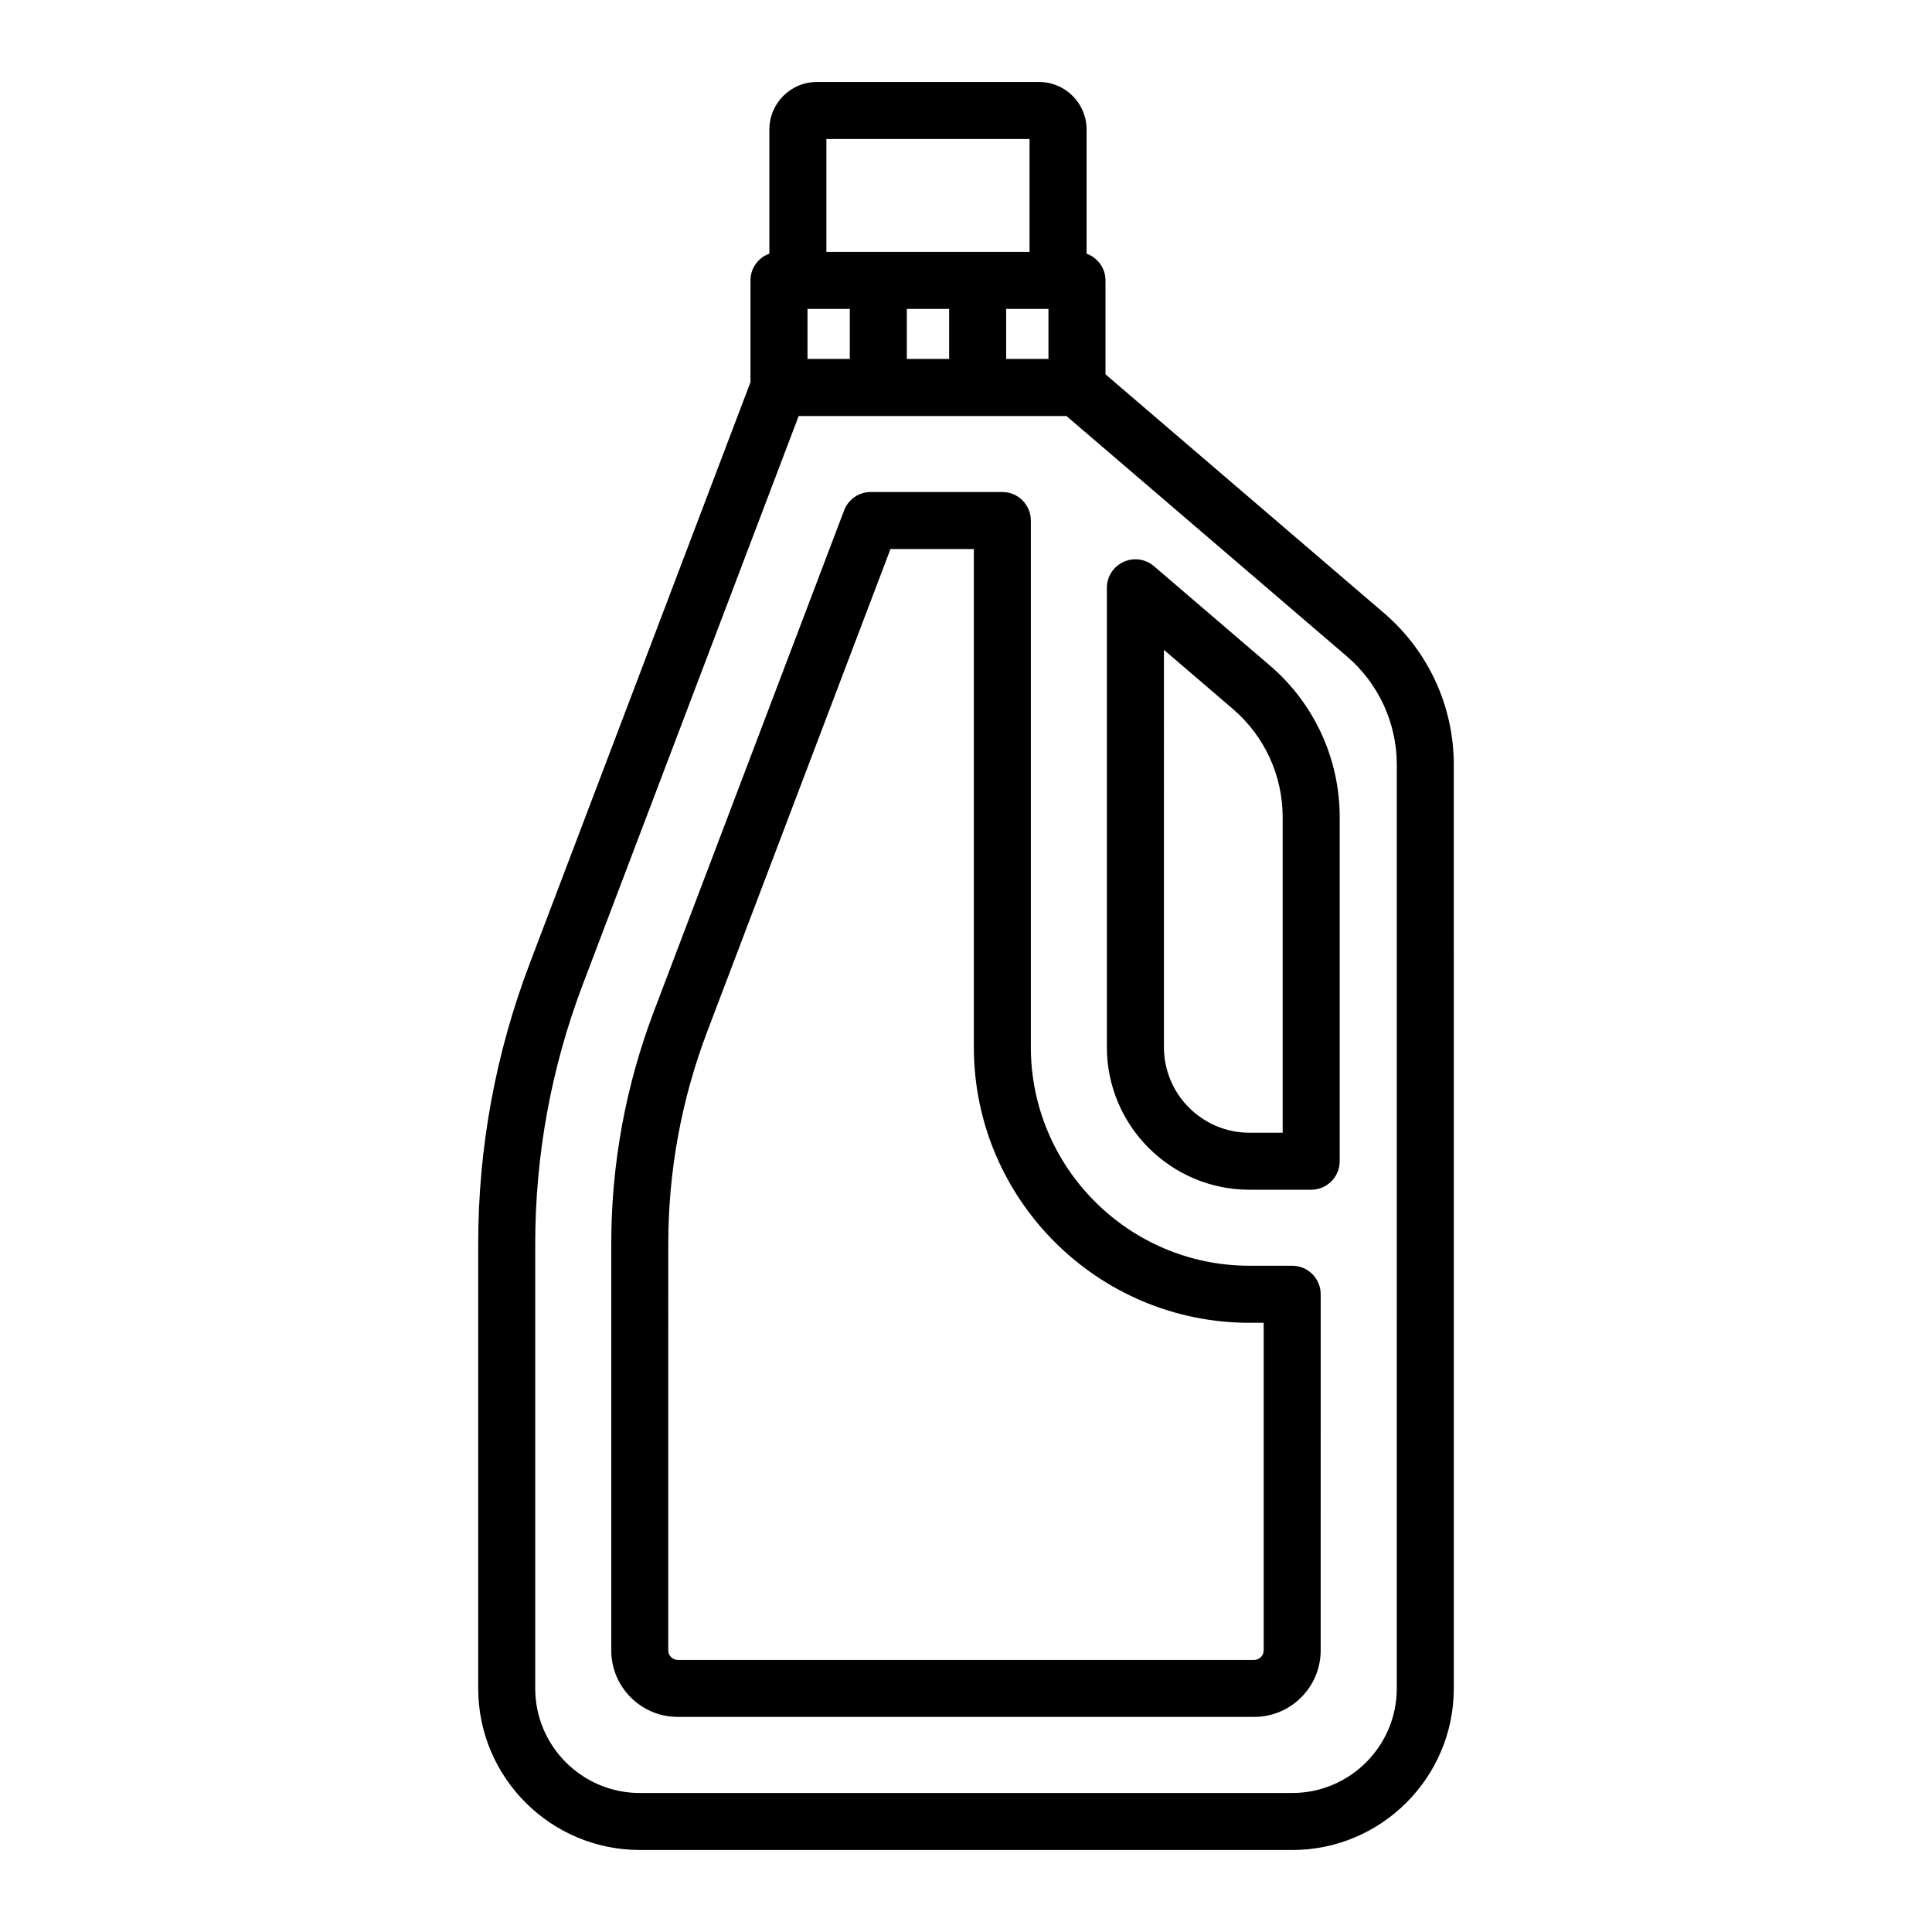 <?xml version="1.0" encoding="UTF-8"?>
<!-- Uploaded to: SVG Repo, www.svgrepo.com, Generator: SVG Repo Mixer Tools -->
<svg fill="#000000" width="800px" height="800px" version="1.1" viewBox="144 144 512 512" xmlns="http://www.w3.org/2000/svg">
 <g>
  <path d="m313.55 634.27h172.9c23.613 0 42.824-19.211 42.824-42.824l-0.004-244.79c0-15.457-6.731-30.098-18.469-40.164l-73.836-63.293v-24.895c0-3.273-2.098-6.035-5.008-7.082v-32.902c0-6.941-5.648-12.594-12.594-12.594l-58.879-0.004c-6.949 0-12.594 5.652-12.594 12.594v32.902c-2.91 1.047-5.008 3.809-5.008 7.082v26.984l-58.539 154.16c-9.039 23.801-13.617 48.77-13.617 74.227v117.77c0 23.613 19.211 42.824 42.824 42.824zm70.77-395.15v-13.254h11.211v13.254zm-26.324 0v-13.254h11.211v13.254zm52.645-13.254h11.211v13.254h-11.211zm-47.637-45.027h53.836v29.91l-53.836 0.004zm-77.164 292.83c0-23.617 4.254-46.785 12.637-68.855l57.184-150.57h70.957l74.352 63.73c8.383 7.188 13.195 17.648 13.195 28.688l-0.004 244.79c0 15.281-12.434 27.711-27.711 27.711h-172.9c-15.277 0-27.711-12.43-27.711-27.711z"/>
  <path d="m323.62 599h152.74c9.723 0 17.633-7.91 17.633-17.633l0.004-94.375c0-4.176-3.387-7.559-7.559-7.559h-11.316c-31.945 0-57.938-25.992-57.938-57.938v-139.55c0-4.176-3.387-7.559-7.559-7.559h-34.863c-3.141 0-5.949 1.941-7.062 4.871l-50.391 132.71c-7.512 19.785-11.32 40.543-11.32 61.703v107.7c0 9.723 7.91 17.633 17.633 17.633zm-2.519-125.33c0-19.316 3.477-38.27 10.34-56.336l48.543-127.83h22.094v132c0 40.281 32.773 73.051 73.051 73.051h3.758v86.816c0 1.391-1.133 2.519-2.519 2.519h-152.75c-1.387 0-2.519-1.129-2.519-2.519z"/>
  <path d="m475.12 459.29h16.355c4.172 0 7.559-3.379 7.559-7.559v-91.168c0-15.461-6.731-30.102-18.469-40.164l-30.754-26.355c-2.238-1.926-5.402-2.363-8.082-1.129s-4.398 3.914-4.398 6.867v121.72c0.004 20.844 16.953 37.789 37.789 37.789zm-22.668-143.07 18.273 15.664c8.387 7.184 13.195 17.637 13.195 28.688v83.613h-8.797c-12.5 0-22.672-10.172-22.672-22.672z"/>
 </g>
</svg>